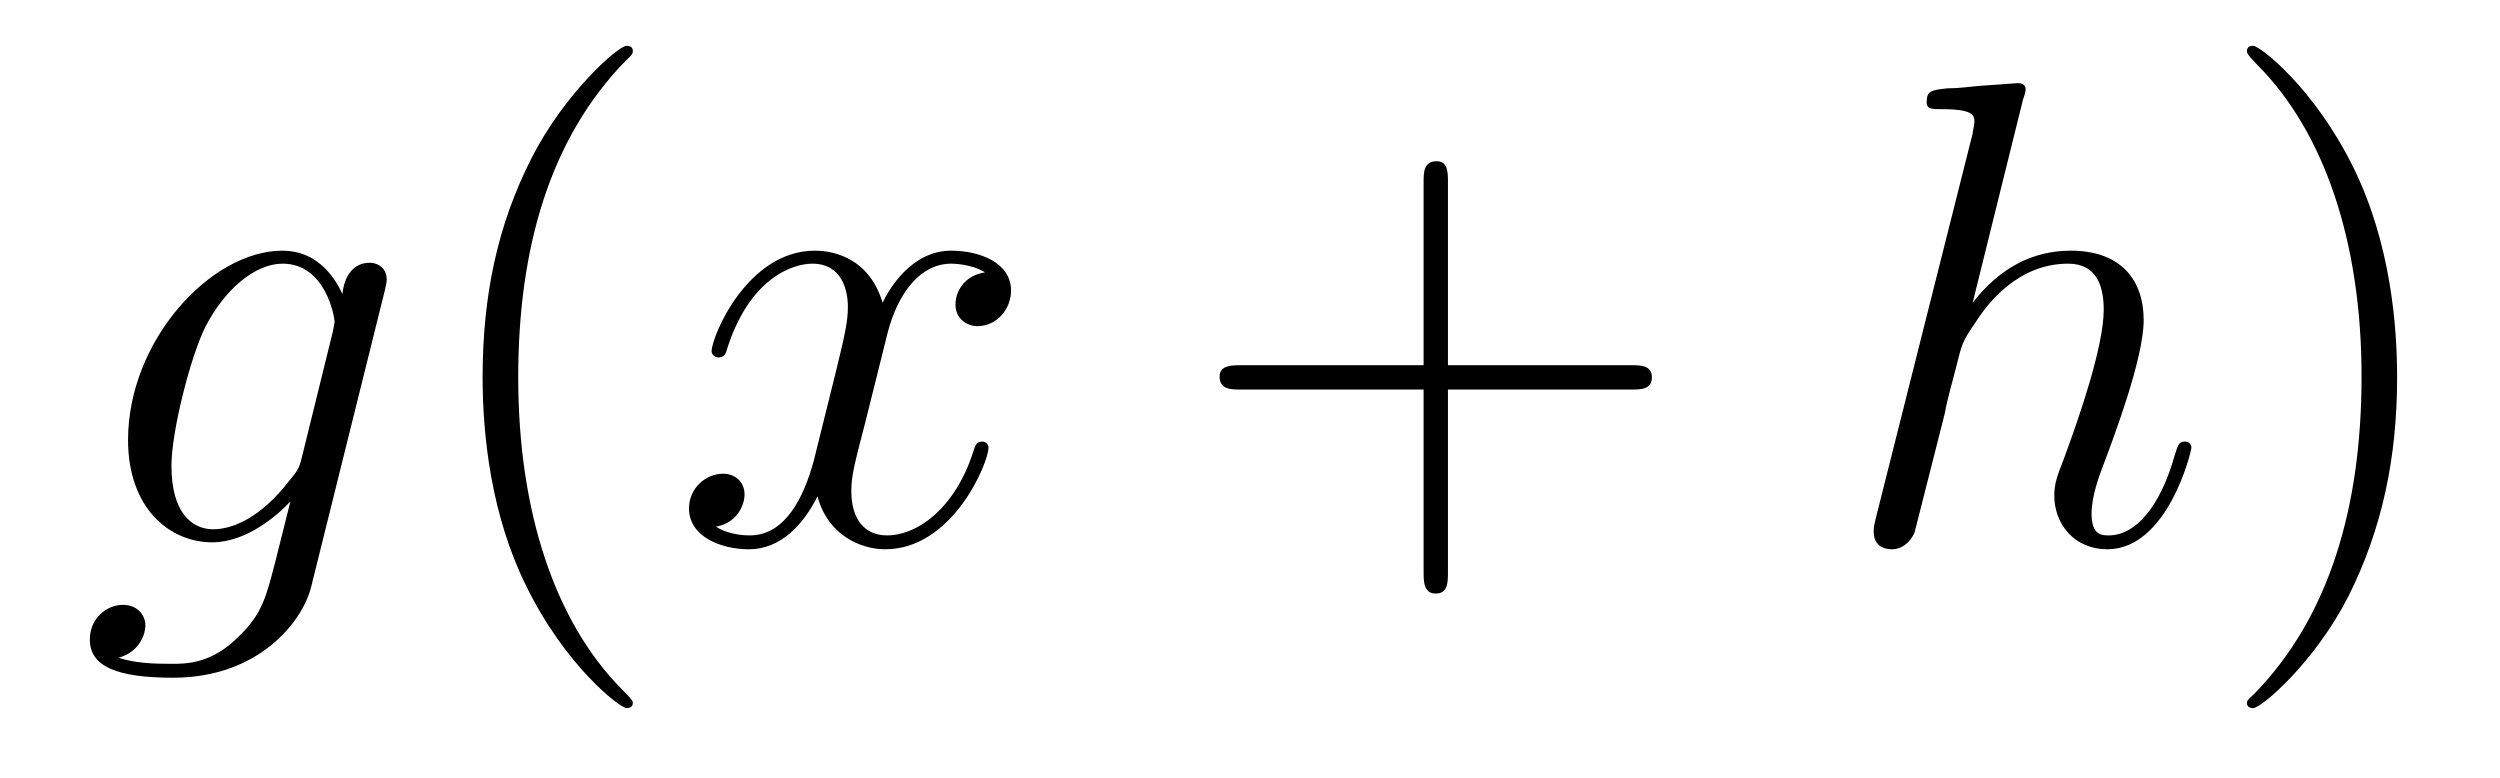 <?xml version='1.0'?>
<!-- This file was generated by dvisvgm 1.9.2 -->
<svg height='14pt' version='1.1' viewBox='0 -14 45 14' width='45pt' xmlns='http://www.w3.org/2000/svg' xmlns:xlink='http://www.w3.org/1999/xlink'>
<g id='page1'>
<g transform='matrix(1 0 0 1 -127 650)'>
<path d='M132.43 -655.754C132.383 -655.566 132.352 -655.52 132.195 -655.332C131.711 -654.707 131.211 -654.473 130.836 -654.473C130.445 -654.473 130.086 -654.785 130.086 -655.613C130.086 -656.238 130.43 -657.582 130.695 -658.113C131.039 -658.785 131.586 -659.254 132.086 -659.254C132.867 -659.254 133.023 -658.285 133.023 -658.207L132.992 -658.035L132.43 -655.754ZM133.164 -658.707C133.008 -659.051 132.68 -659.488 132.086 -659.488C130.789 -659.488 129.305 -657.863 129.305 -656.082C129.305 -654.848 130.055 -654.238 130.82 -654.238C131.445 -654.238 132.008 -654.738 132.227 -654.973L131.961 -653.91C131.789 -653.254 131.727 -652.957 131.289 -652.535C130.805 -652.051 130.352 -652.051 130.086 -652.051C129.727 -652.051 129.43 -652.066 129.133 -652.16C129.523 -652.269 129.617 -652.598 129.617 -652.738C129.617 -652.926 129.477 -653.113 129.211 -653.113C128.93 -653.113 128.617 -652.879 128.617 -652.488C128.617 -652.004 129.102 -651.801 130.117 -651.801C131.648 -651.801 132.445 -652.801 132.602 -653.441L133.93 -658.785C133.961 -658.926 133.961 -658.941 133.961 -658.973C133.961 -659.145 133.836 -659.27 133.648 -659.27C133.367 -659.27 133.195 -659.035 133.164 -658.707ZM134.035 -654.238' fill-rule='evenodd'/>
<path d='M138.391 -651.348C138.391 -651.379 138.391 -651.395 138.188 -651.598C137 -652.801 136.328 -654.77 136.328 -657.207C136.328 -659.52 136.891 -661.504 138.266 -662.91C138.391 -663.02 138.391 -663.051 138.391 -663.082C138.391 -663.16 138.328 -663.176 138.281 -663.176C138.125 -663.176 137.156 -662.316 136.563 -661.145C135.953 -659.941 135.687 -658.676 135.687 -657.207C135.687 -656.145 135.844 -654.723 136.469 -653.457C137.172 -652.02 138.156 -651.254 138.281 -651.254C138.328 -651.254 138.391 -651.27 138.391 -651.348ZM139.074 -654.238' fill-rule='evenodd'/>
<path d='M144.73 -659.098C144.34 -659.035 144.199 -658.738 144.199 -658.52C144.199 -658.238 144.434 -658.129 144.59 -658.129C144.949 -658.129 145.199 -658.441 145.199 -658.77C145.199 -659.27 144.637 -659.488 144.121 -659.488C143.402 -659.488 142.996 -658.785 142.887 -658.551C142.621 -659.441 141.871 -659.488 141.668 -659.488C140.449 -659.488 139.809 -657.941 139.809 -657.676C139.809 -657.629 139.855 -657.566 139.934 -657.566C140.027 -657.566 140.059 -657.629 140.074 -657.676C140.481 -659.004 141.277 -659.254 141.621 -659.254C142.168 -659.254 142.262 -658.754 142.262 -658.473C142.262 -658.207 142.199 -657.941 142.059 -657.363L141.652 -655.723C141.465 -655.02 141.121 -654.363 140.496 -654.363C140.434 -654.363 140.137 -654.363 139.887 -654.519C140.309 -654.598 140.402 -654.957 140.402 -655.098C140.402 -655.332 140.23 -655.473 140.012 -655.473C139.715 -655.473 139.402 -655.223 139.402 -654.848C139.402 -654.348 139.965 -654.113 140.481 -654.113C141.059 -654.113 141.465 -654.566 141.715 -655.066C141.902 -654.363 142.496 -654.113 142.934 -654.113C144.152 -654.113 144.793 -655.676 144.793 -655.941C144.793 -656.004 144.746 -656.051 144.684 -656.051C144.574 -656.051 144.559 -655.988 144.527 -655.895C144.199 -654.848 143.512 -654.363 142.965 -654.363C142.559 -654.363 142.324 -654.66 142.324 -655.16C142.324 -655.426 142.371 -655.613 142.574 -656.394L142.98 -658.02C143.168 -658.738 143.574 -659.254 144.121 -659.254C144.137 -659.254 144.48 -659.254 144.73 -659.098ZM145.672 -654.238' fill-rule='evenodd'/>
<path d='M153.063 -656.988H156.359C156.531 -656.988 156.734 -656.988 156.734 -657.207S156.531 -657.426 156.359 -657.426H153.063V-660.723C153.063 -660.894 153.063 -661.098 152.859 -661.098C152.625 -661.098 152.625 -660.894 152.625 -660.723V-657.426H149.344C149.172 -657.426 148.953 -657.426 148.953 -657.223C148.953 -656.988 149.156 -656.988 149.344 -656.988H152.625V-653.707C152.625 -653.535 152.625 -653.316 152.844 -653.316C153.063 -653.316 153.063 -653.52 153.063 -653.707V-656.988ZM157.43 -654.238' fill-rule='evenodd'/>
<path d='M163.414 -662.207C163.43 -662.254 163.461 -662.332 163.461 -662.394C163.461 -662.504 163.336 -662.504 163.32 -662.504C163.305 -662.504 162.711 -662.457 162.664 -662.457C162.461 -662.441 162.273 -662.41 162.055 -662.41C161.758 -662.379 161.68 -662.363 161.68 -662.16C161.68 -662.035 161.773 -662.035 161.945 -662.035C162.523 -662.035 162.539 -661.926 162.539 -661.801C162.539 -661.738 162.508 -661.644 162.508 -661.598L160.773 -654.707C160.727 -654.519 160.727 -654.504 160.727 -654.426C160.727 -654.16 160.93 -654.113 161.055 -654.113C161.258 -654.113 161.398 -654.27 161.461 -654.41L162.008 -656.566C162.055 -656.832 162.133 -657.082 162.195 -657.332C162.32 -657.832 162.32 -657.848 162.555 -658.191C162.773 -658.535 163.32 -659.254 164.227 -659.254C164.711 -659.254 164.867 -658.895 164.867 -658.426C164.867 -657.754 164.414 -656.457 164.148 -655.738C164.039 -655.457 163.977 -655.301 163.977 -655.082C163.977 -654.551 164.352 -654.113 164.93 -654.113C166.023 -654.113 166.445 -655.879 166.445 -655.941C166.445 -656.004 166.398 -656.051 166.336 -656.051C166.227 -656.051 166.211 -656.019 166.148 -655.816C165.883 -654.863 165.43 -654.363 164.961 -654.363C164.836 -654.363 164.648 -654.363 164.648 -654.754C164.648 -655.066 164.789 -655.441 164.836 -655.566C165.055 -656.145 165.586 -657.551 165.586 -658.238C165.586 -658.957 165.18 -659.488 164.273 -659.488C163.586 -659.488 162.992 -659.176 162.508 -658.551L163.414 -662.207ZM166.789 -654.238' fill-rule='evenodd'/>
<path d='M170.148 -657.207C170.148 -658.113 170.039 -659.598 169.367 -660.973C168.664 -662.41 167.68 -663.176 167.555 -663.176C167.508 -663.176 167.445 -663.16 167.445 -663.082C167.445 -663.051 167.445 -663.02 167.648 -662.816C168.836 -661.613 169.508 -659.645 169.508 -657.223C169.508 -654.91 168.945 -652.91 167.57 -651.504C167.445 -651.395 167.445 -651.379 167.445 -651.348C167.445 -651.27 167.508 -651.254 167.555 -651.254C167.711 -651.254 168.68 -652.098 169.273 -653.27C169.883 -654.488 170.148 -655.77 170.148 -657.207ZM171.348 -654.238' fill-rule='evenodd'/>
</g>
</g>
</svg>
